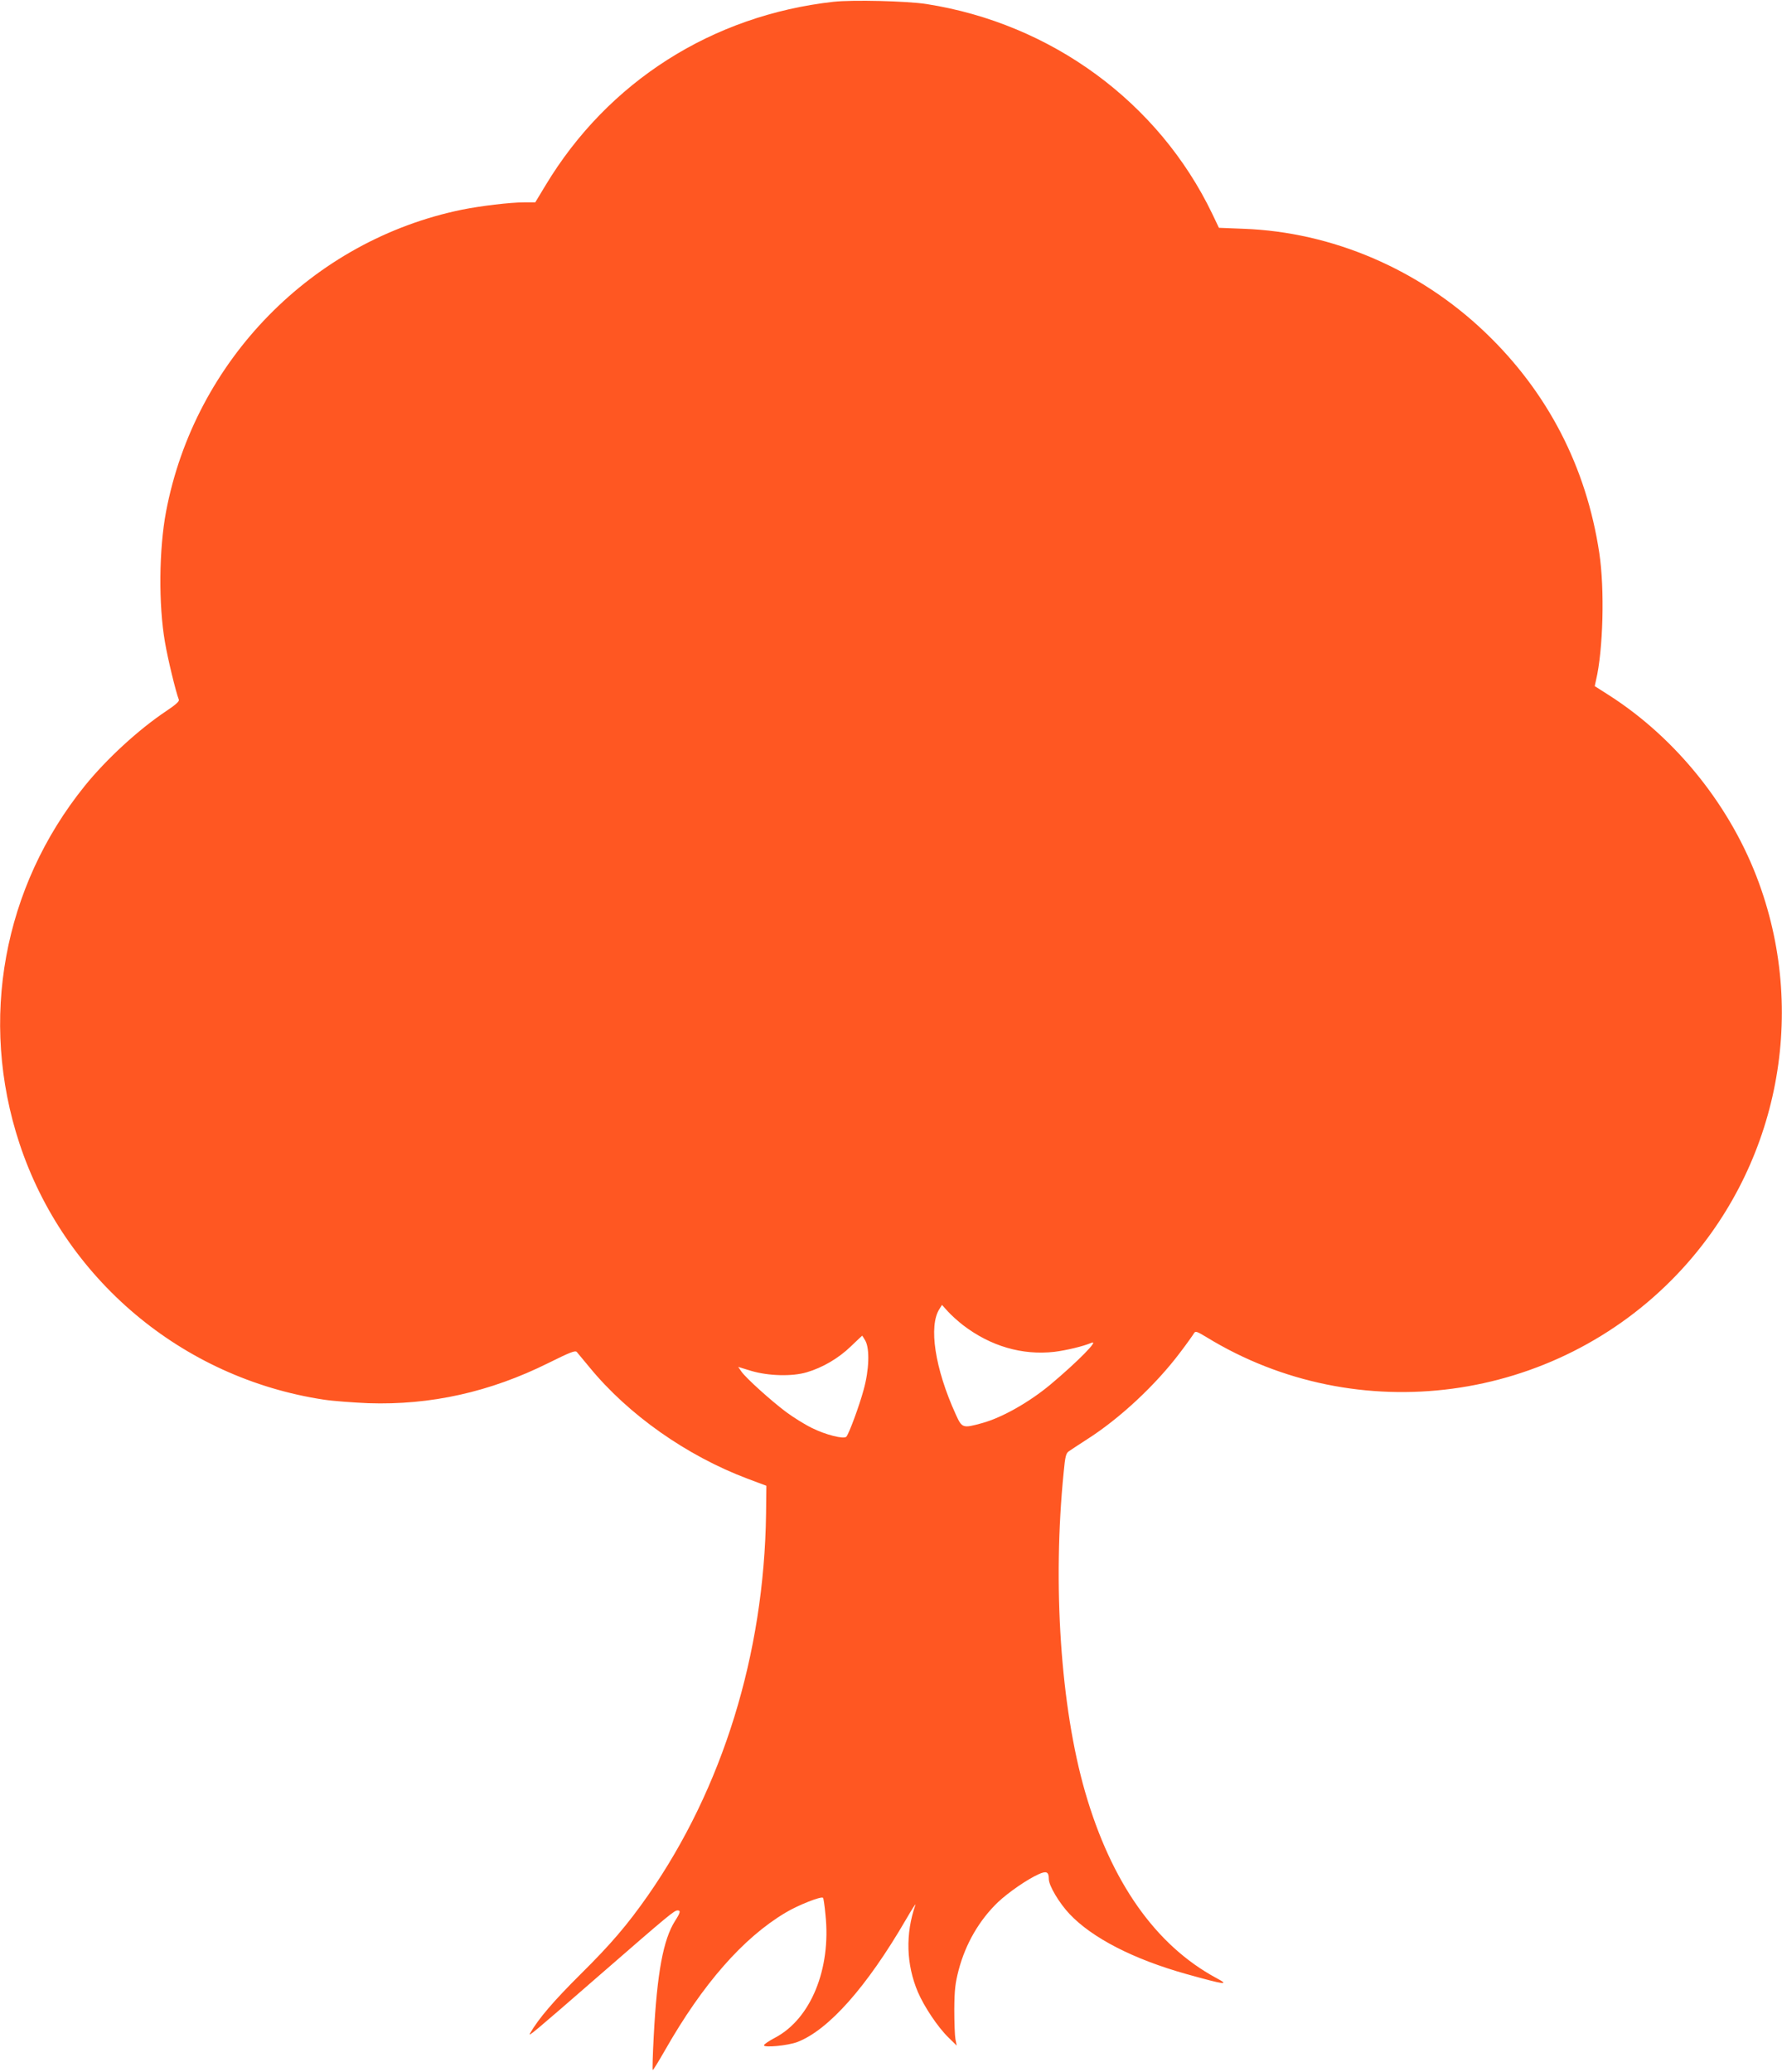 <?xml version="1.0" standalone="no"?>
<!DOCTYPE svg PUBLIC "-//W3C//DTD SVG 20010904//EN"
 "http://www.w3.org/TR/2001/REC-SVG-20010904/DTD/svg10.dtd">
<svg version="1.0" xmlns="http://www.w3.org/2000/svg"
 width="1101pt" height="1280pt" viewBox="0 0 1101 1280"
 preserveAspectRatio="xMidYMid meet">
<g transform="translate(0,1280) scale(0.1,-0.1)"
fill="#ff5722" stroke="none">
<path d="M5150 12789 c-750 -84 -1393 -493 -1779 -1133 l-64 -106 -71 0 c-84
0 -267 -22 -381 -45 -924 -189 -1652 -932 -1829 -1865 -44 -233 -47 -575 -7
-805 17 -102 67 -308 86 -357 4 -10 -21 -32 -78 -70 -171 -114 -370 -297 -504
-463 -504 -625 -654 -1446 -403 -2207 276 -836 1004 -1450 1880 -1583 58 -9
182 -18 275 -22 385 -13 753 69 1113 248 137 68 166 79 176 68 7 -8 42 -50 78
-94 241 -294 601 -547 978 -689 l115 -43 -2 -174 c-12 -867 -269 -1696 -730
-2357 -126 -180 -227 -299 -417 -487 -164 -163 -258 -272 -311 -364 -15 -26
18 1 435 364 429 373 456 395 477 395 20 0 16 -15 -17 -66 -72 -115 -110 -316
-131 -711 -6 -112 -9 -207 -6 -209 2 -2 36 53 76 123 233 409 482 693 744 849
78 47 221 103 232 92 3 -2 10 -49 15 -104 36 -335 -91 -644 -311 -760 -38 -20
-69 -41 -69 -47 0 -16 148 -2 206 20 193 74 429 340 671 756 36 62 62 103 59
92 -63 -180 -57 -369 15 -539 39 -91 124 -218 189 -281 l51 -50 -8 40 c-4 22
-7 105 -7 185 1 121 6 161 27 242 43 163 128 309 244 420 64 60 181 141 251
172 47 21 62 15 62 -30 0 -41 64 -148 128 -216 140 -148 394 -279 722 -371
240 -67 272 -71 184 -24 -374 202 -649 592 -810 1150 -151 524 -202 1280 -132
1975 9 96 14 116 32 128 12 9 62 41 111 73 203 129 426 337 577 538 42 55 80
109 85 118 9 15 17 12 77 -24 932 -571 2151 -408 2910 390 612 644 808 1580
504 2414 -170 468 -508 892 -924 1159 l-91 58 8 37 c44 186 54 563 20 786 -80
531 -319 994 -706 1363 -407 389 -944 619 -1492 639 l-152 6 -41 86 c-331 689
-993 1175 -1765 1296 -121 19 -458 27 -575 14z m800 -8174 c170 -130 365 -187
563 -165 73 9 176 33 231 56 49 20 -85 -116 -254 -258 -131 -109 -298 -204
-422 -238 -120 -33 -124 -32 -163 54 -129 283 -169 547 -100 652 l15 24 37
-41 c21 -23 62 -60 93 -84z m-603 -97 c27 -51 23 -180 -11 -302 -27 -100 -91
-273 -107 -290 -15 -17 -129 12 -213 54 -45 22 -117 67 -161 100 -92 69 -245
207 -274 248 l-20 29 82 -25 c105 -31 252 -35 342 -8 98 29 195 86 270 158 39
37 71 68 72 68 1 0 10 -15 20 -32z"/>
</g>
</svg>
